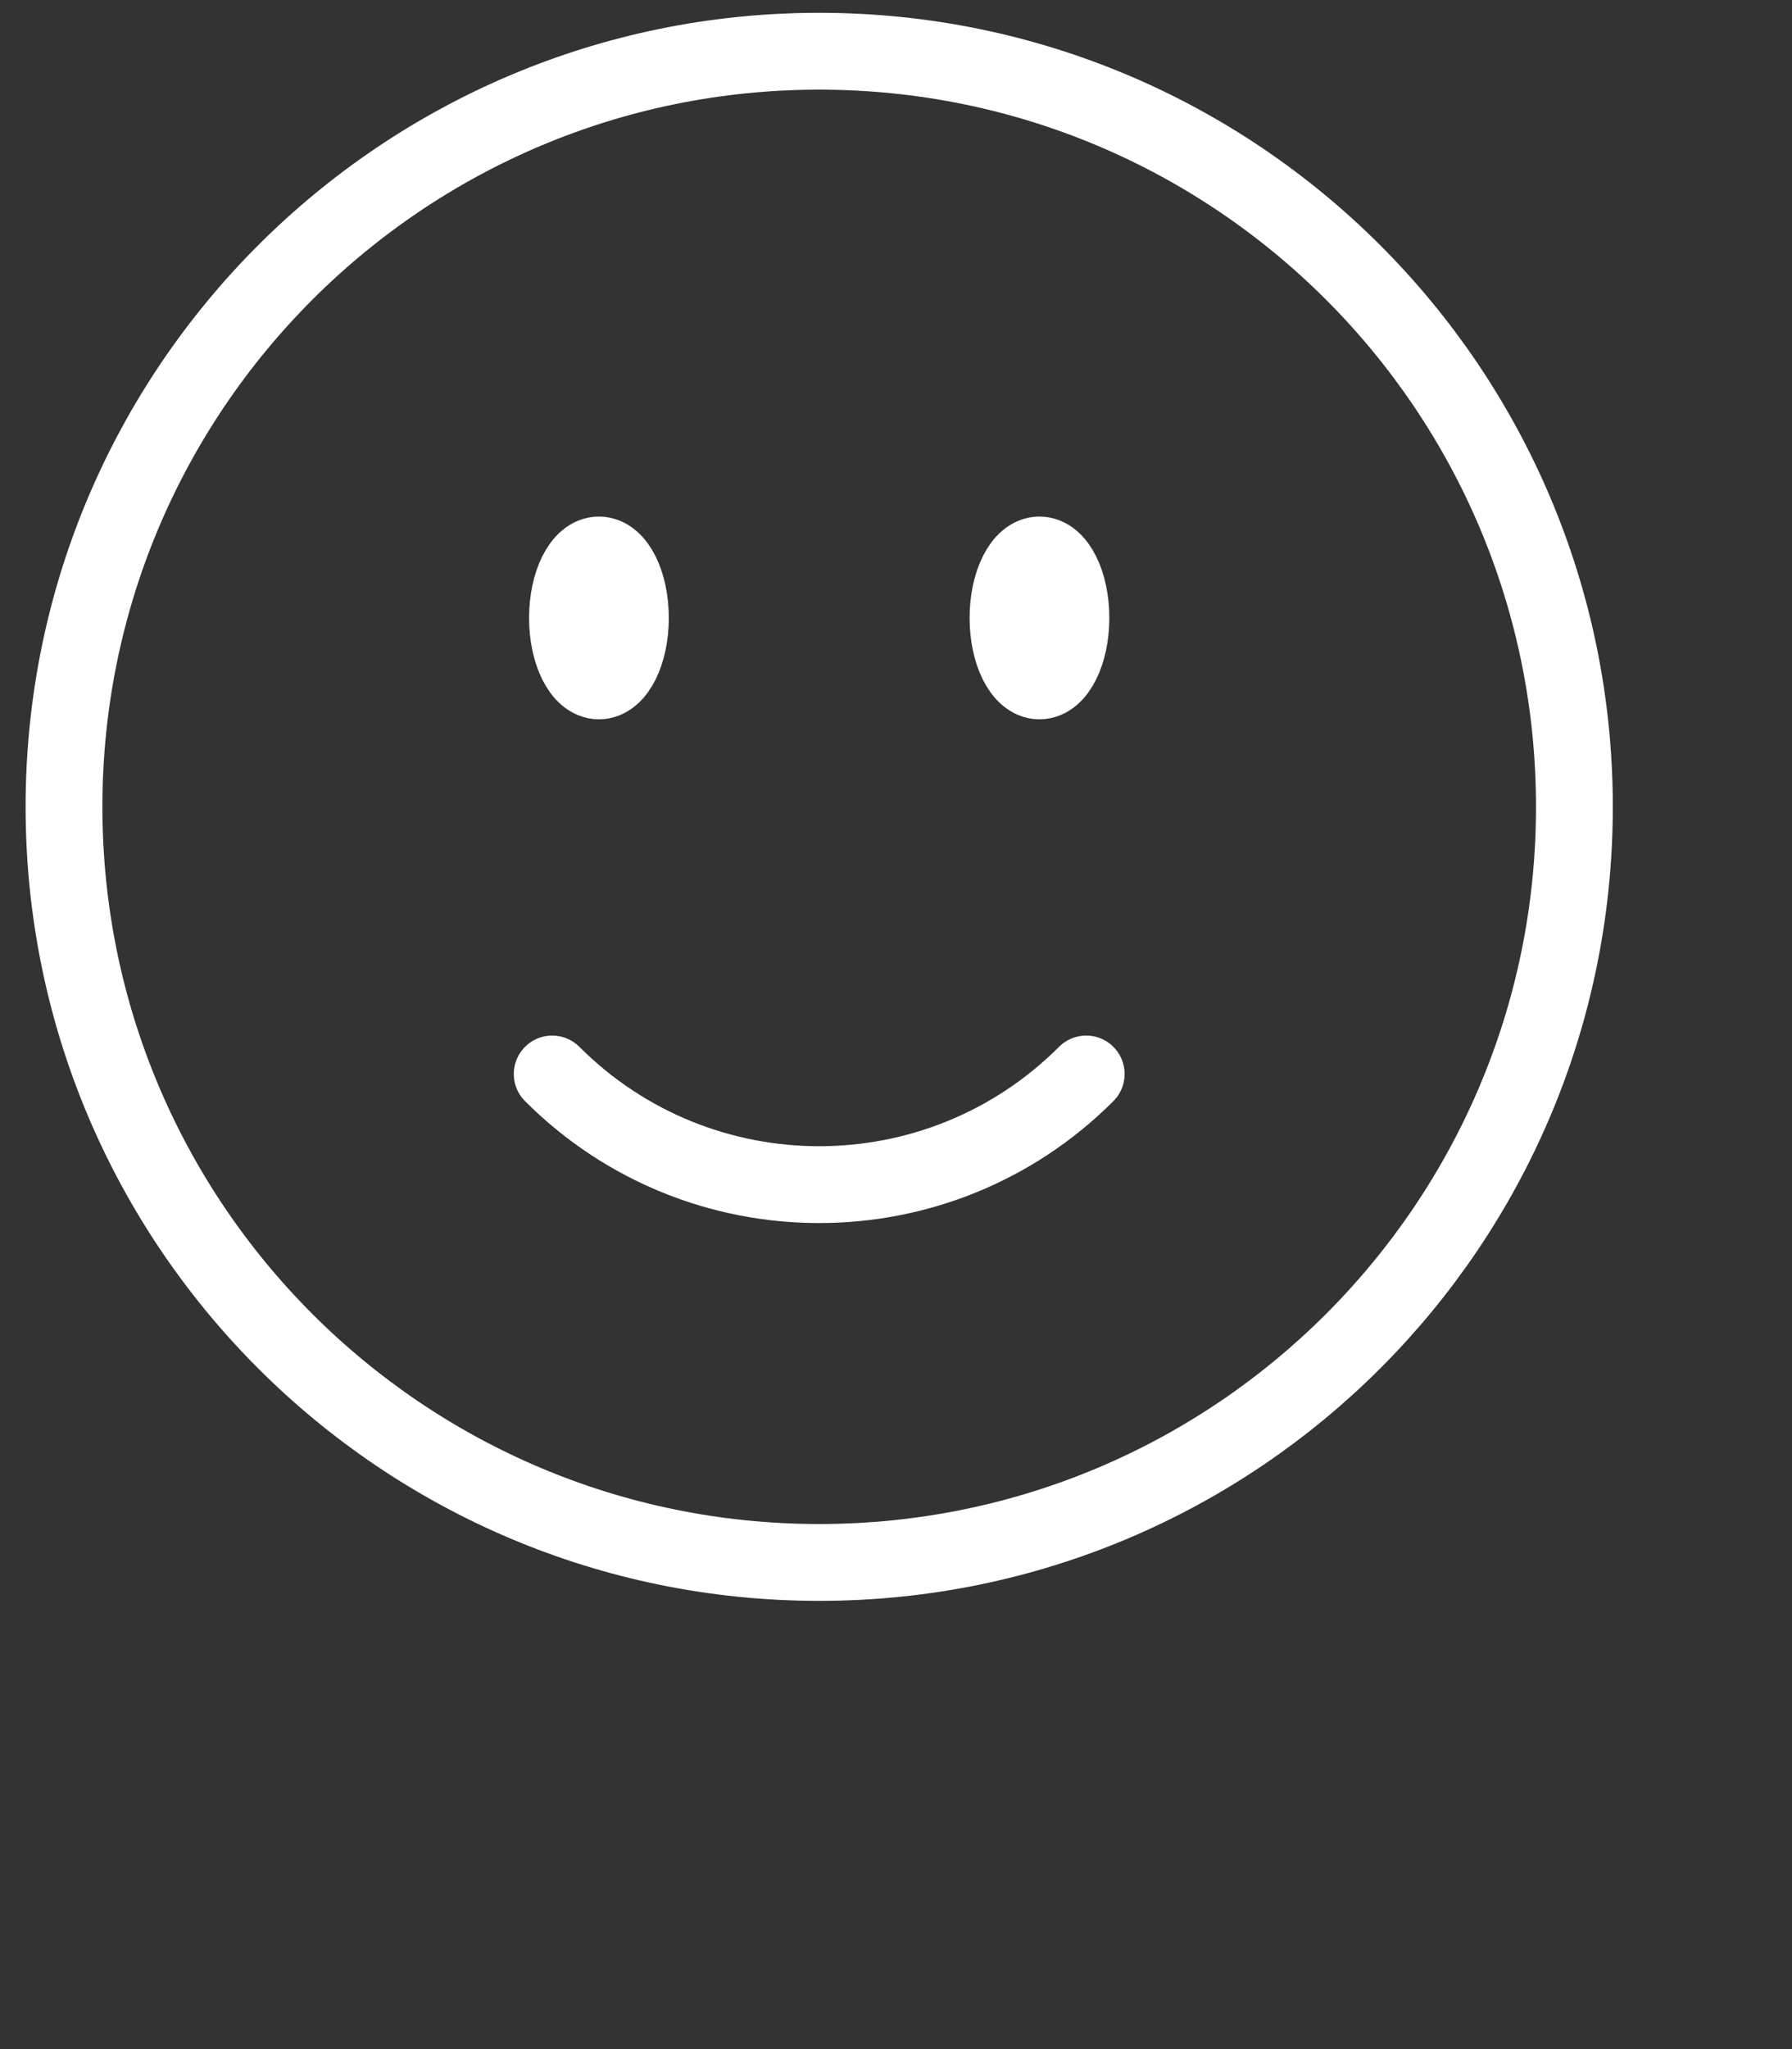 <?xml version="1.0" encoding="utf-8"?>
<svg xmlns="http://www.w3.org/2000/svg" width="70" height="80" viewBox="0 0 70 80" fill="none">
<rect x="0" y="0" width="70" height="80" fill="#333333" stroke="none"/>
<path d="M42.43 41.93C36.67 47.69 27.33 47.69 21.57 41.93M61.5 31.5C61.5 47.792 48.292 61 32 61C15.708 61 2.5 47.792 2.5 31.5C2.5 15.208 15.708 2 32 2C48.292 2 61.5 15.208 61.5 31.5ZM24.625 24.125C24.625 25.483 24.075 26.583 23.396 26.583C22.717 26.583 22.167 25.483 22.167 24.125C22.167 22.767 22.717 21.667 23.396 21.667C24.075 21.667 24.625 22.767 24.625 24.125ZM23.396 24.125H23.42V24.174H23.396V24.125ZM41.833 24.125C41.833 25.483 41.283 26.583 40.604 26.583C39.925 26.583 39.375 25.483 39.375 24.125C39.375 22.767 39.925 21.667 40.604 21.667C41.283 21.667 41.833 22.767 41.833 24.125ZM40.604 24.125H40.629V24.174H40.604V24.125Z" stroke="white" stroke-width="3" stroke-linecap="round" stroke-linejoin="round"/>
</svg>